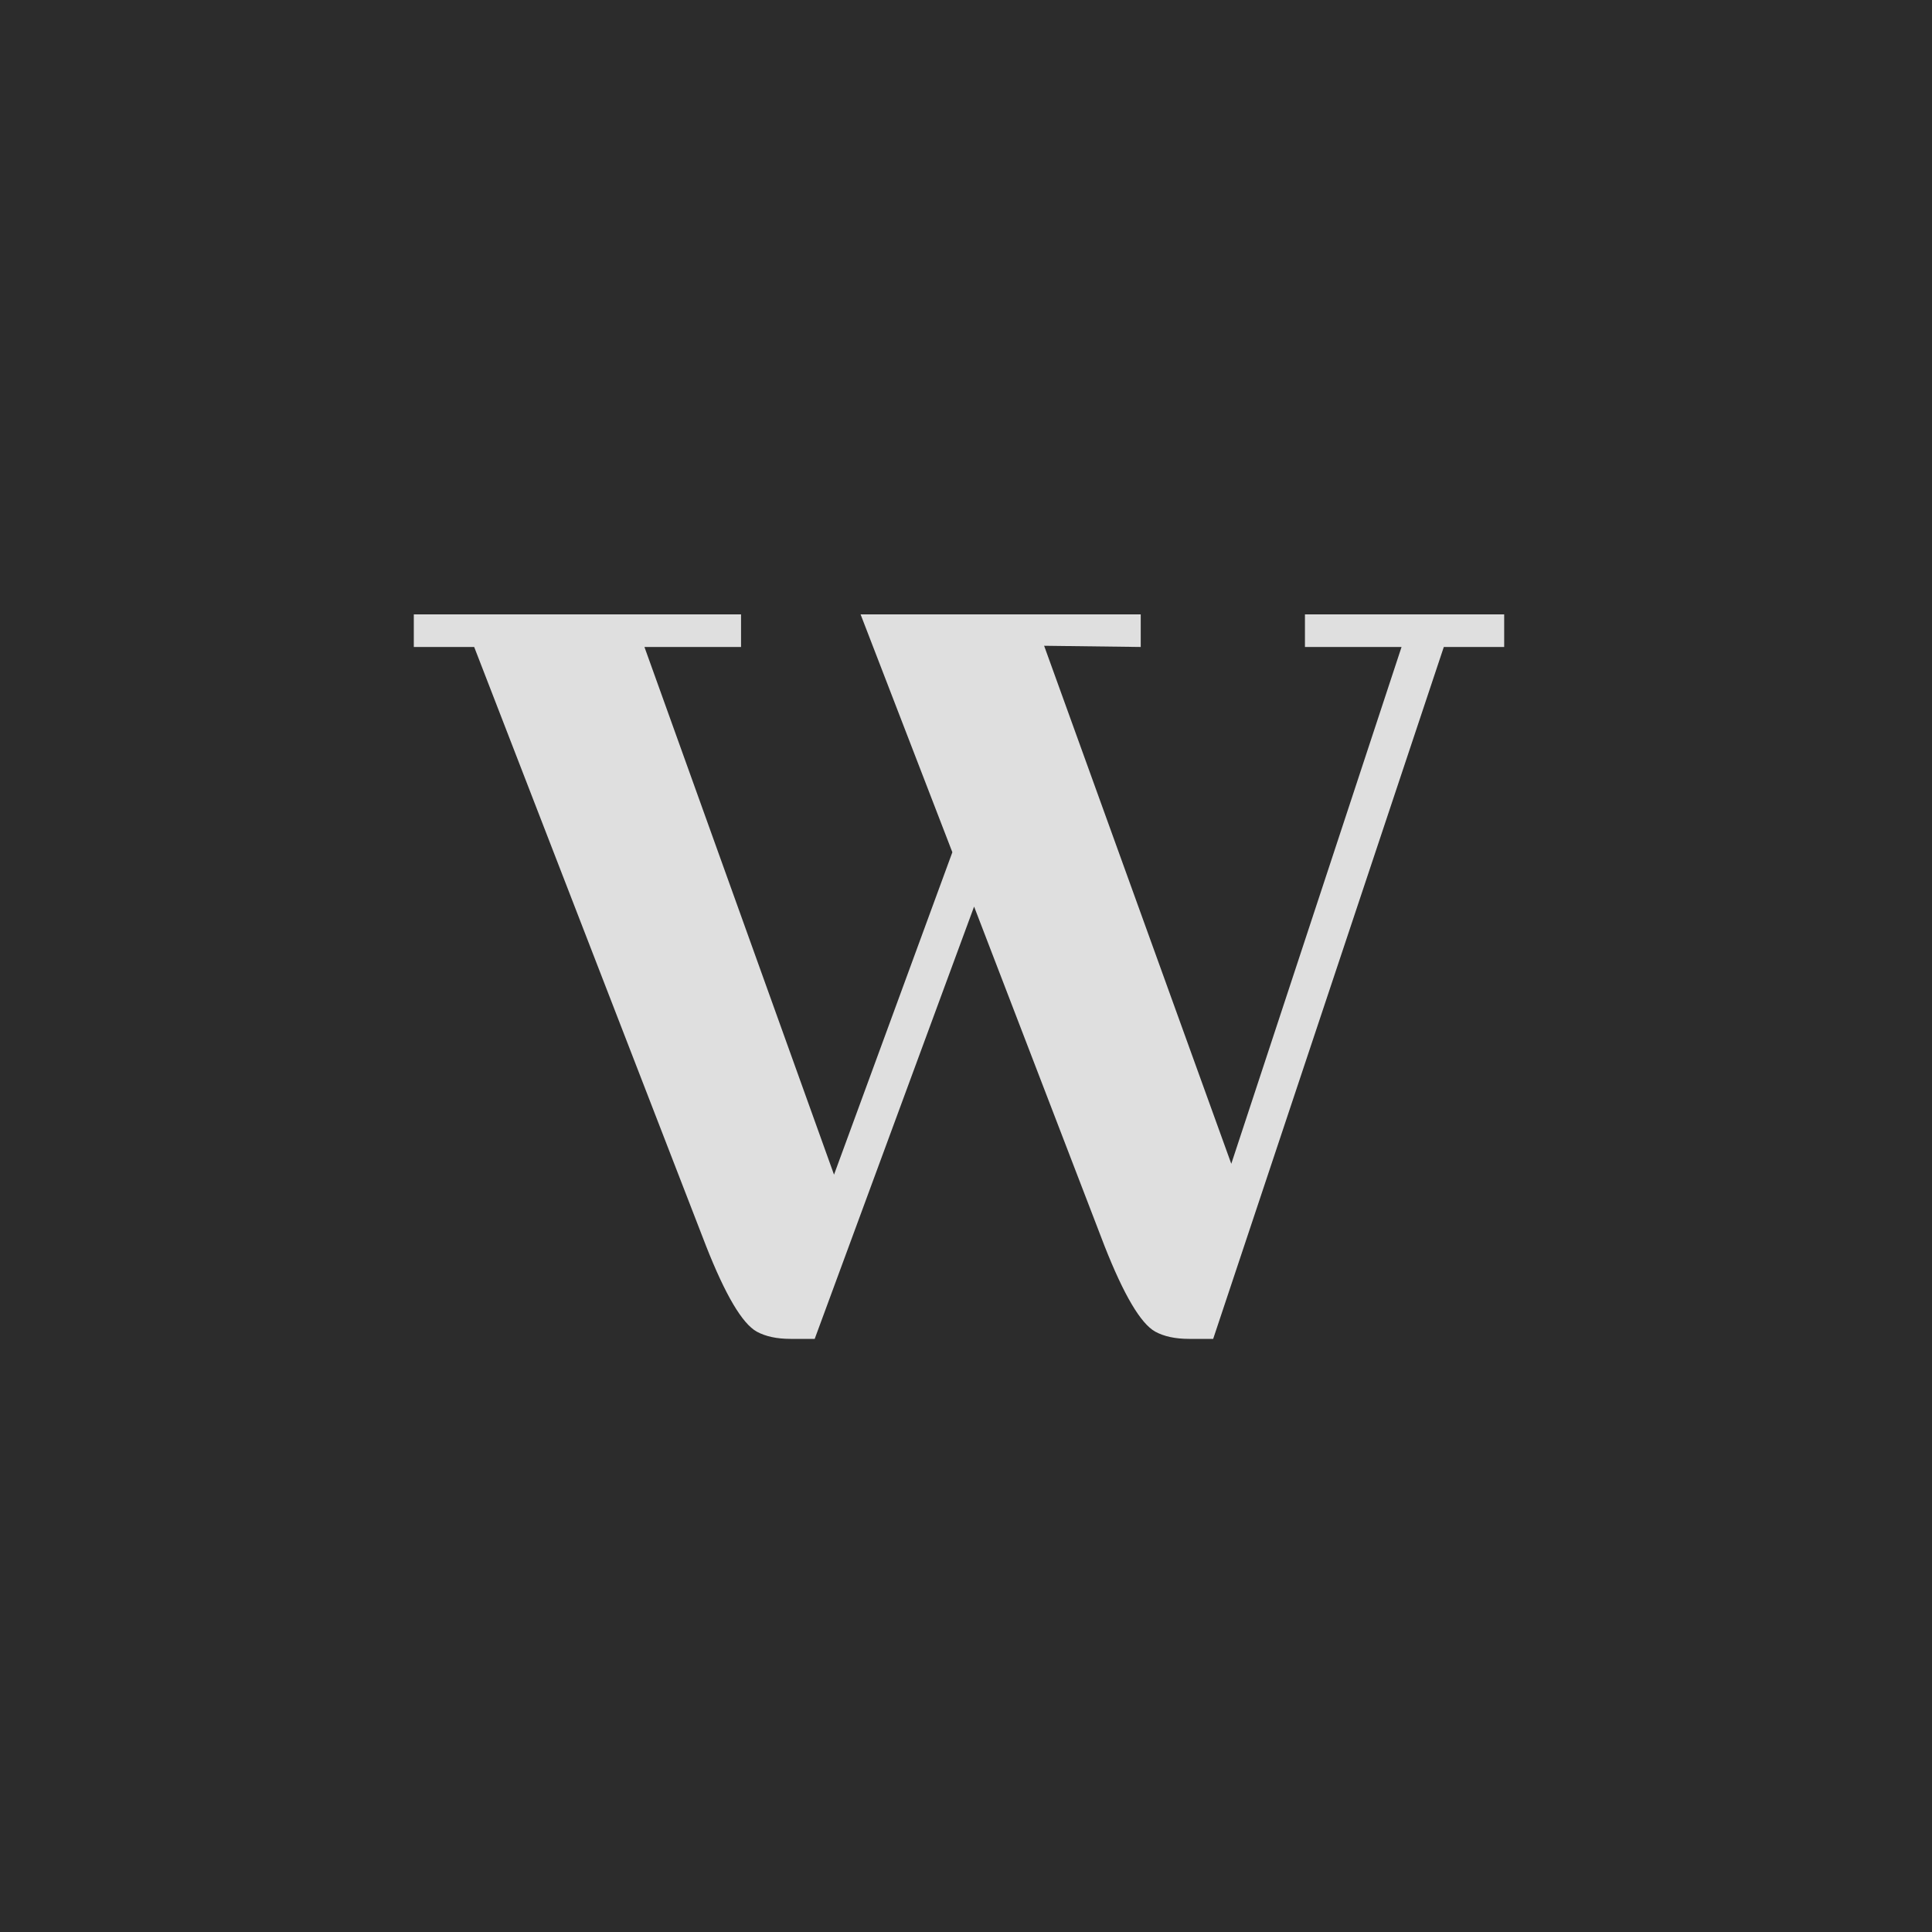<svg xmlns="http://www.w3.org/2000/svg" width="1000" height="1000" viewBox="0 0 1000 1000" fill="none">
    <rect width="1000" height="1000" fill="#2C2C2C"/>
    <path d="M627.938 693H615.438C608.354 693 602.521 691.75 597.938 689.25C590.438 685.083 581.688 670.292 571.688 644.875L504.188 469.25L421.688 693H409.188C402.104 693 396.271 691.75 391.688 689.25C384.188 685.083 375.438 670.292 365.438 644.875L245.438 334.875H214.188V318H383.562V334.875H333.562L431.688 608L492.938 441.125L445.438 318H590.438V334.875L540.438 334.25L637.312 602.375L725.438 334.875H675.438V318H778.562V334.875H747.312L627.938 693Z" fill="#DFDFDF"/>
</svg>